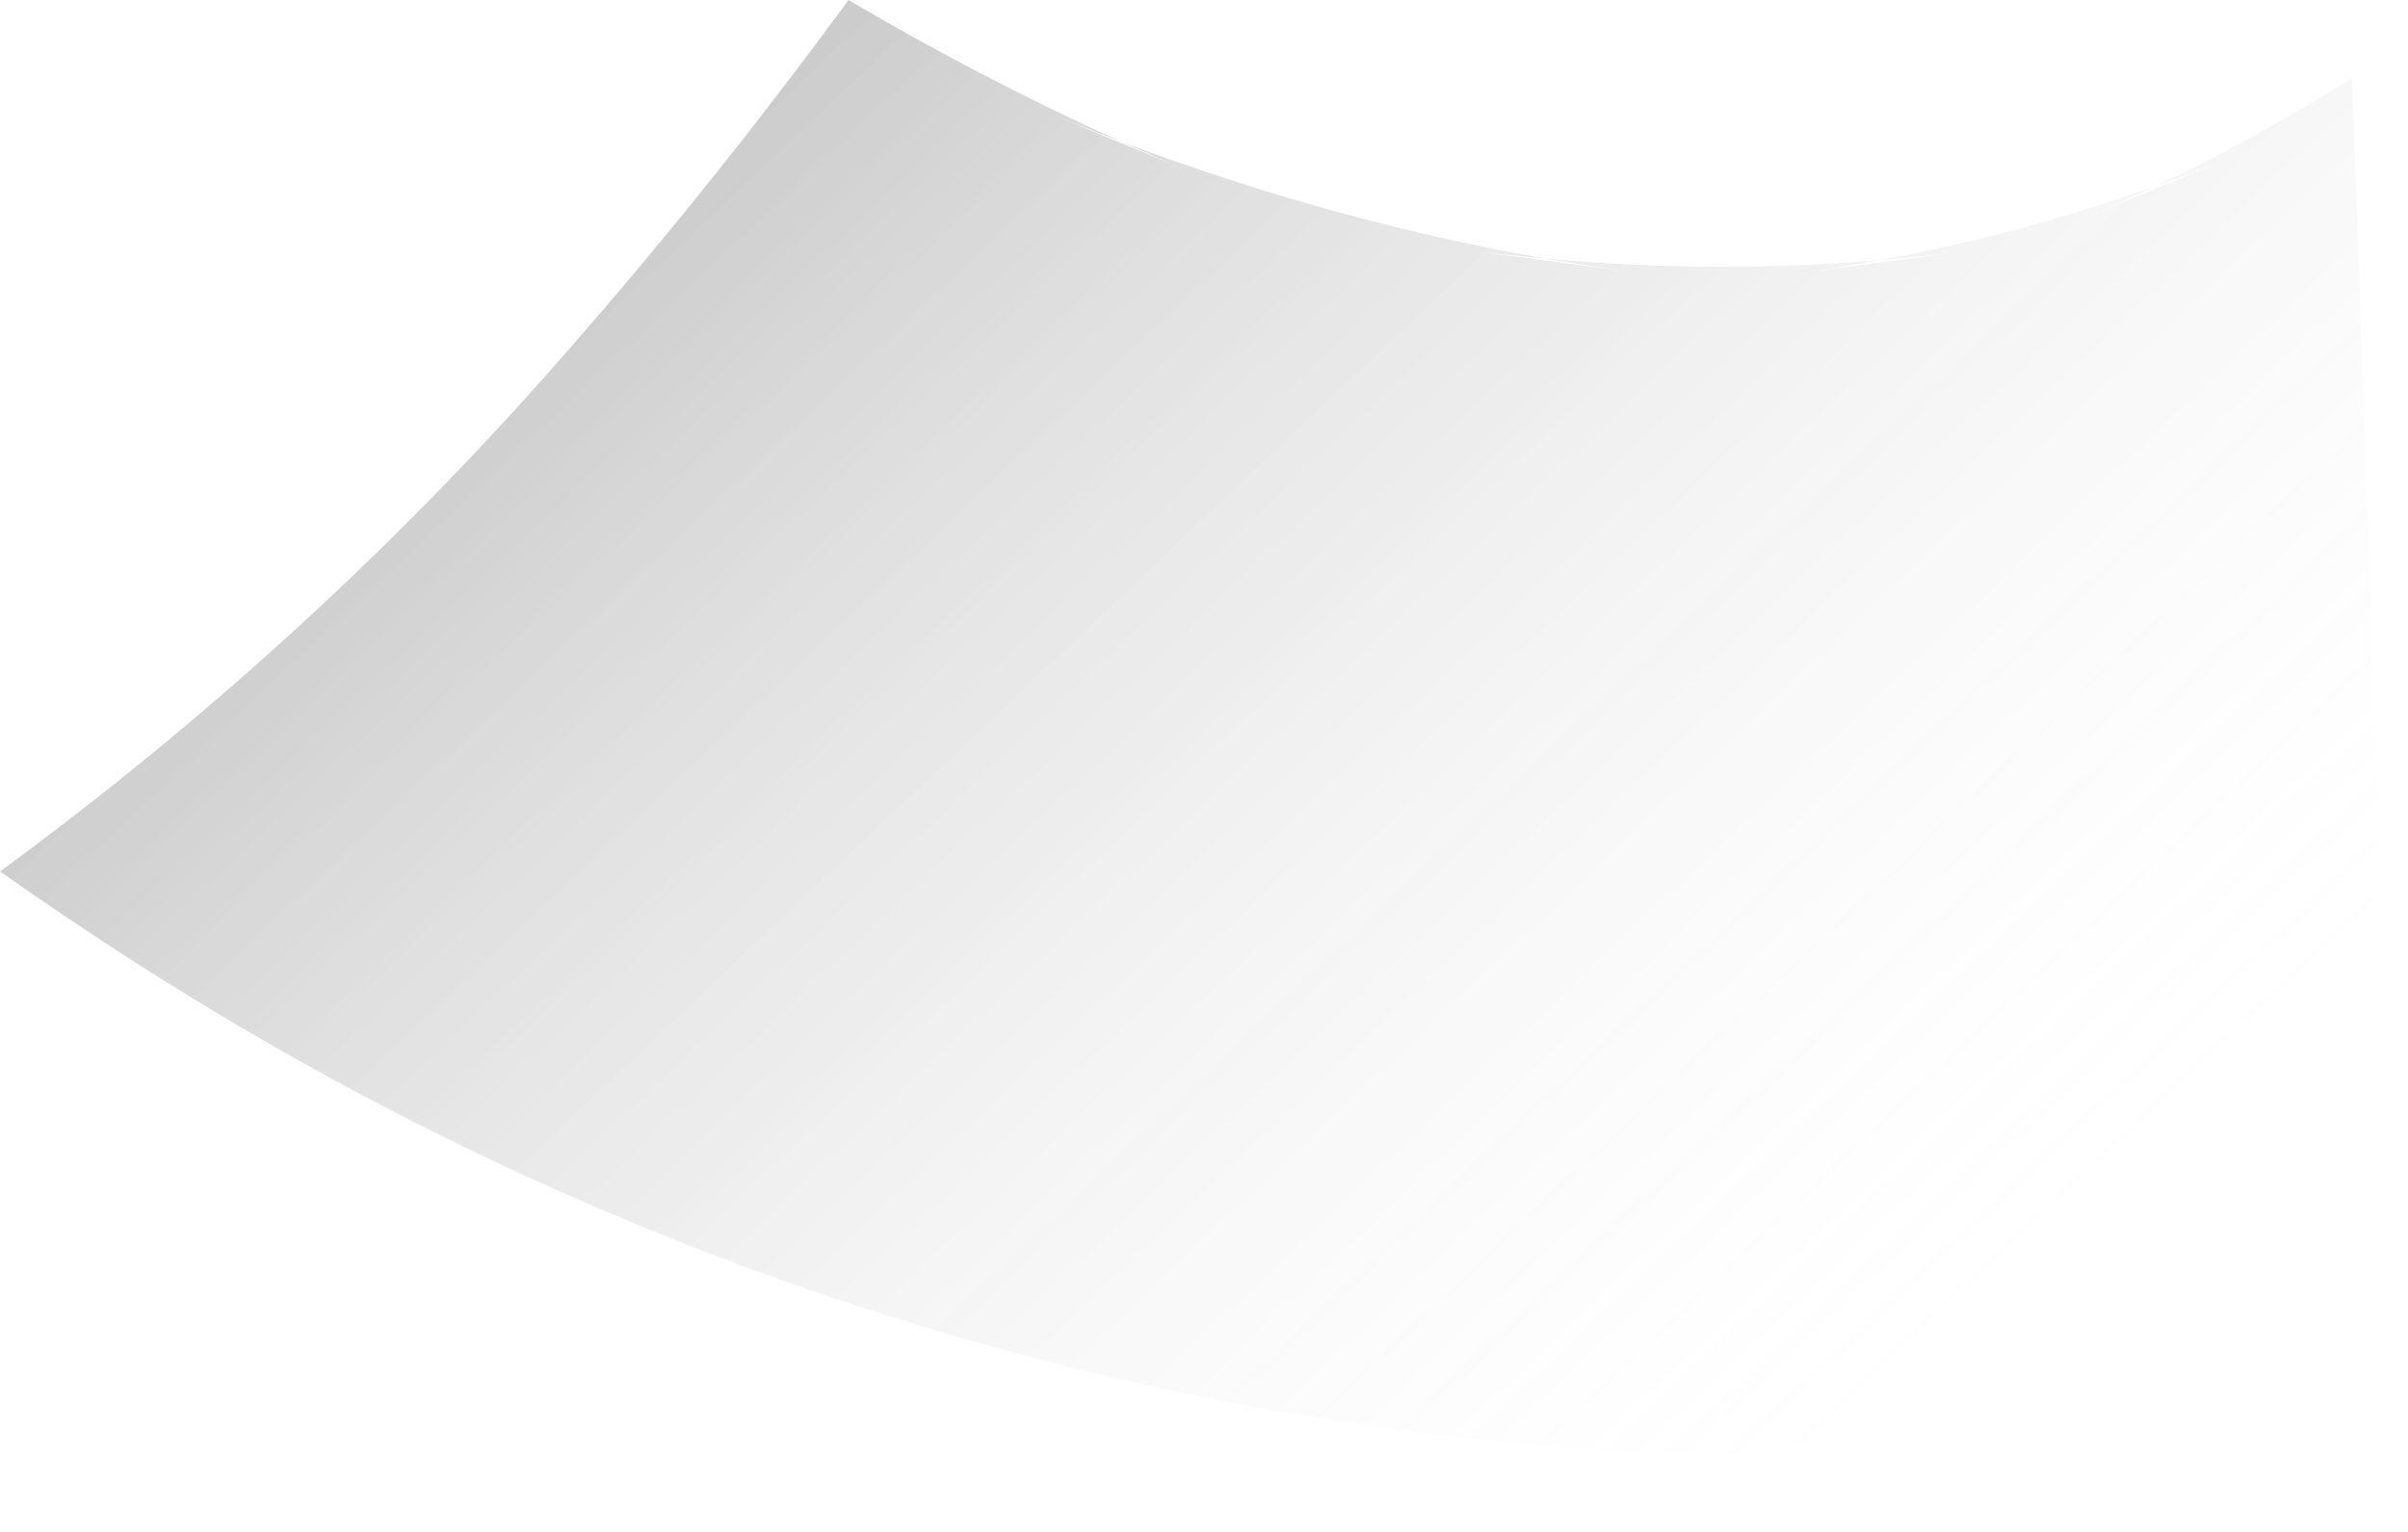 <?xml version="1.0" encoding="utf-8"?>
<svg xmlns="http://www.w3.org/2000/svg" fill="none" height="100%" overflow="visible" preserveAspectRatio="none" style="display: block;" viewBox="0 0 11 7" width="100%">
<path d="M10.746 0.392C10.74 0.396 10.735 0.401 10.73 0.405C10.735 0.4 10.74 0.396 10.746 0.392L10.745 0.355C10.457 0.538 10.158 0.703 9.848 0.85C9.964 0.808 10.08 0.765 10.194 0.718C9.974 0.809 9.754 0.9 9.534 0.991C9.64 0.946 9.745 0.899 9.848 0.85C9.437 0.997 9.015 1.11 8.585 1.189C8.714 1.178 8.844 1.165 8.973 1.148C8.728 1.181 8.483 1.213 8.239 1.245C8.355 1.229 8.47 1.21 8.585 1.189C8.078 1.231 7.569 1.228 7.063 1.182C7.186 1.203 7.309 1.223 7.433 1.24C7.188 1.207 6.943 1.175 6.698 1.143C6.82 1.159 6.941 1.171 7.063 1.182C6.402 1.067 5.755 0.885 5.128 0.65C5.241 0.701 5.355 0.751 5.47 0.798L4.81 0.525C4.916 0.568 5.022 0.61 5.128 0.65C4.698 0.456 4.281 0.239 3.876 0C3.437 0.599 2.971 1.179 2.478 1.733C1.741 2.561 0.904 3.32 0 3.982C0.325 4.211 0.657 4.429 0.996 4.632C2.895 5.771 5.023 6.462 7.241 6.622C8.309 6.7 9.417 6.581 10.456 6.338C10.62 6.299 10.783 6.255 10.947 6.207L10.746 0.392Z" fill="url(#paint0_linear_0_336)" id="Vector" opacity="0.2" style="mix-blend-mode:multiply"/>
<defs>
<linearGradient gradientUnits="userSpaceOnUse" id="paint0_linear_0_336" x1="9.276" x2="3.688" y1="6.139" y2="0.243">
<stop stop-color="white" stop-opacity="0"/>
<stop offset="1"/>
</linearGradient>
</defs>
</svg>